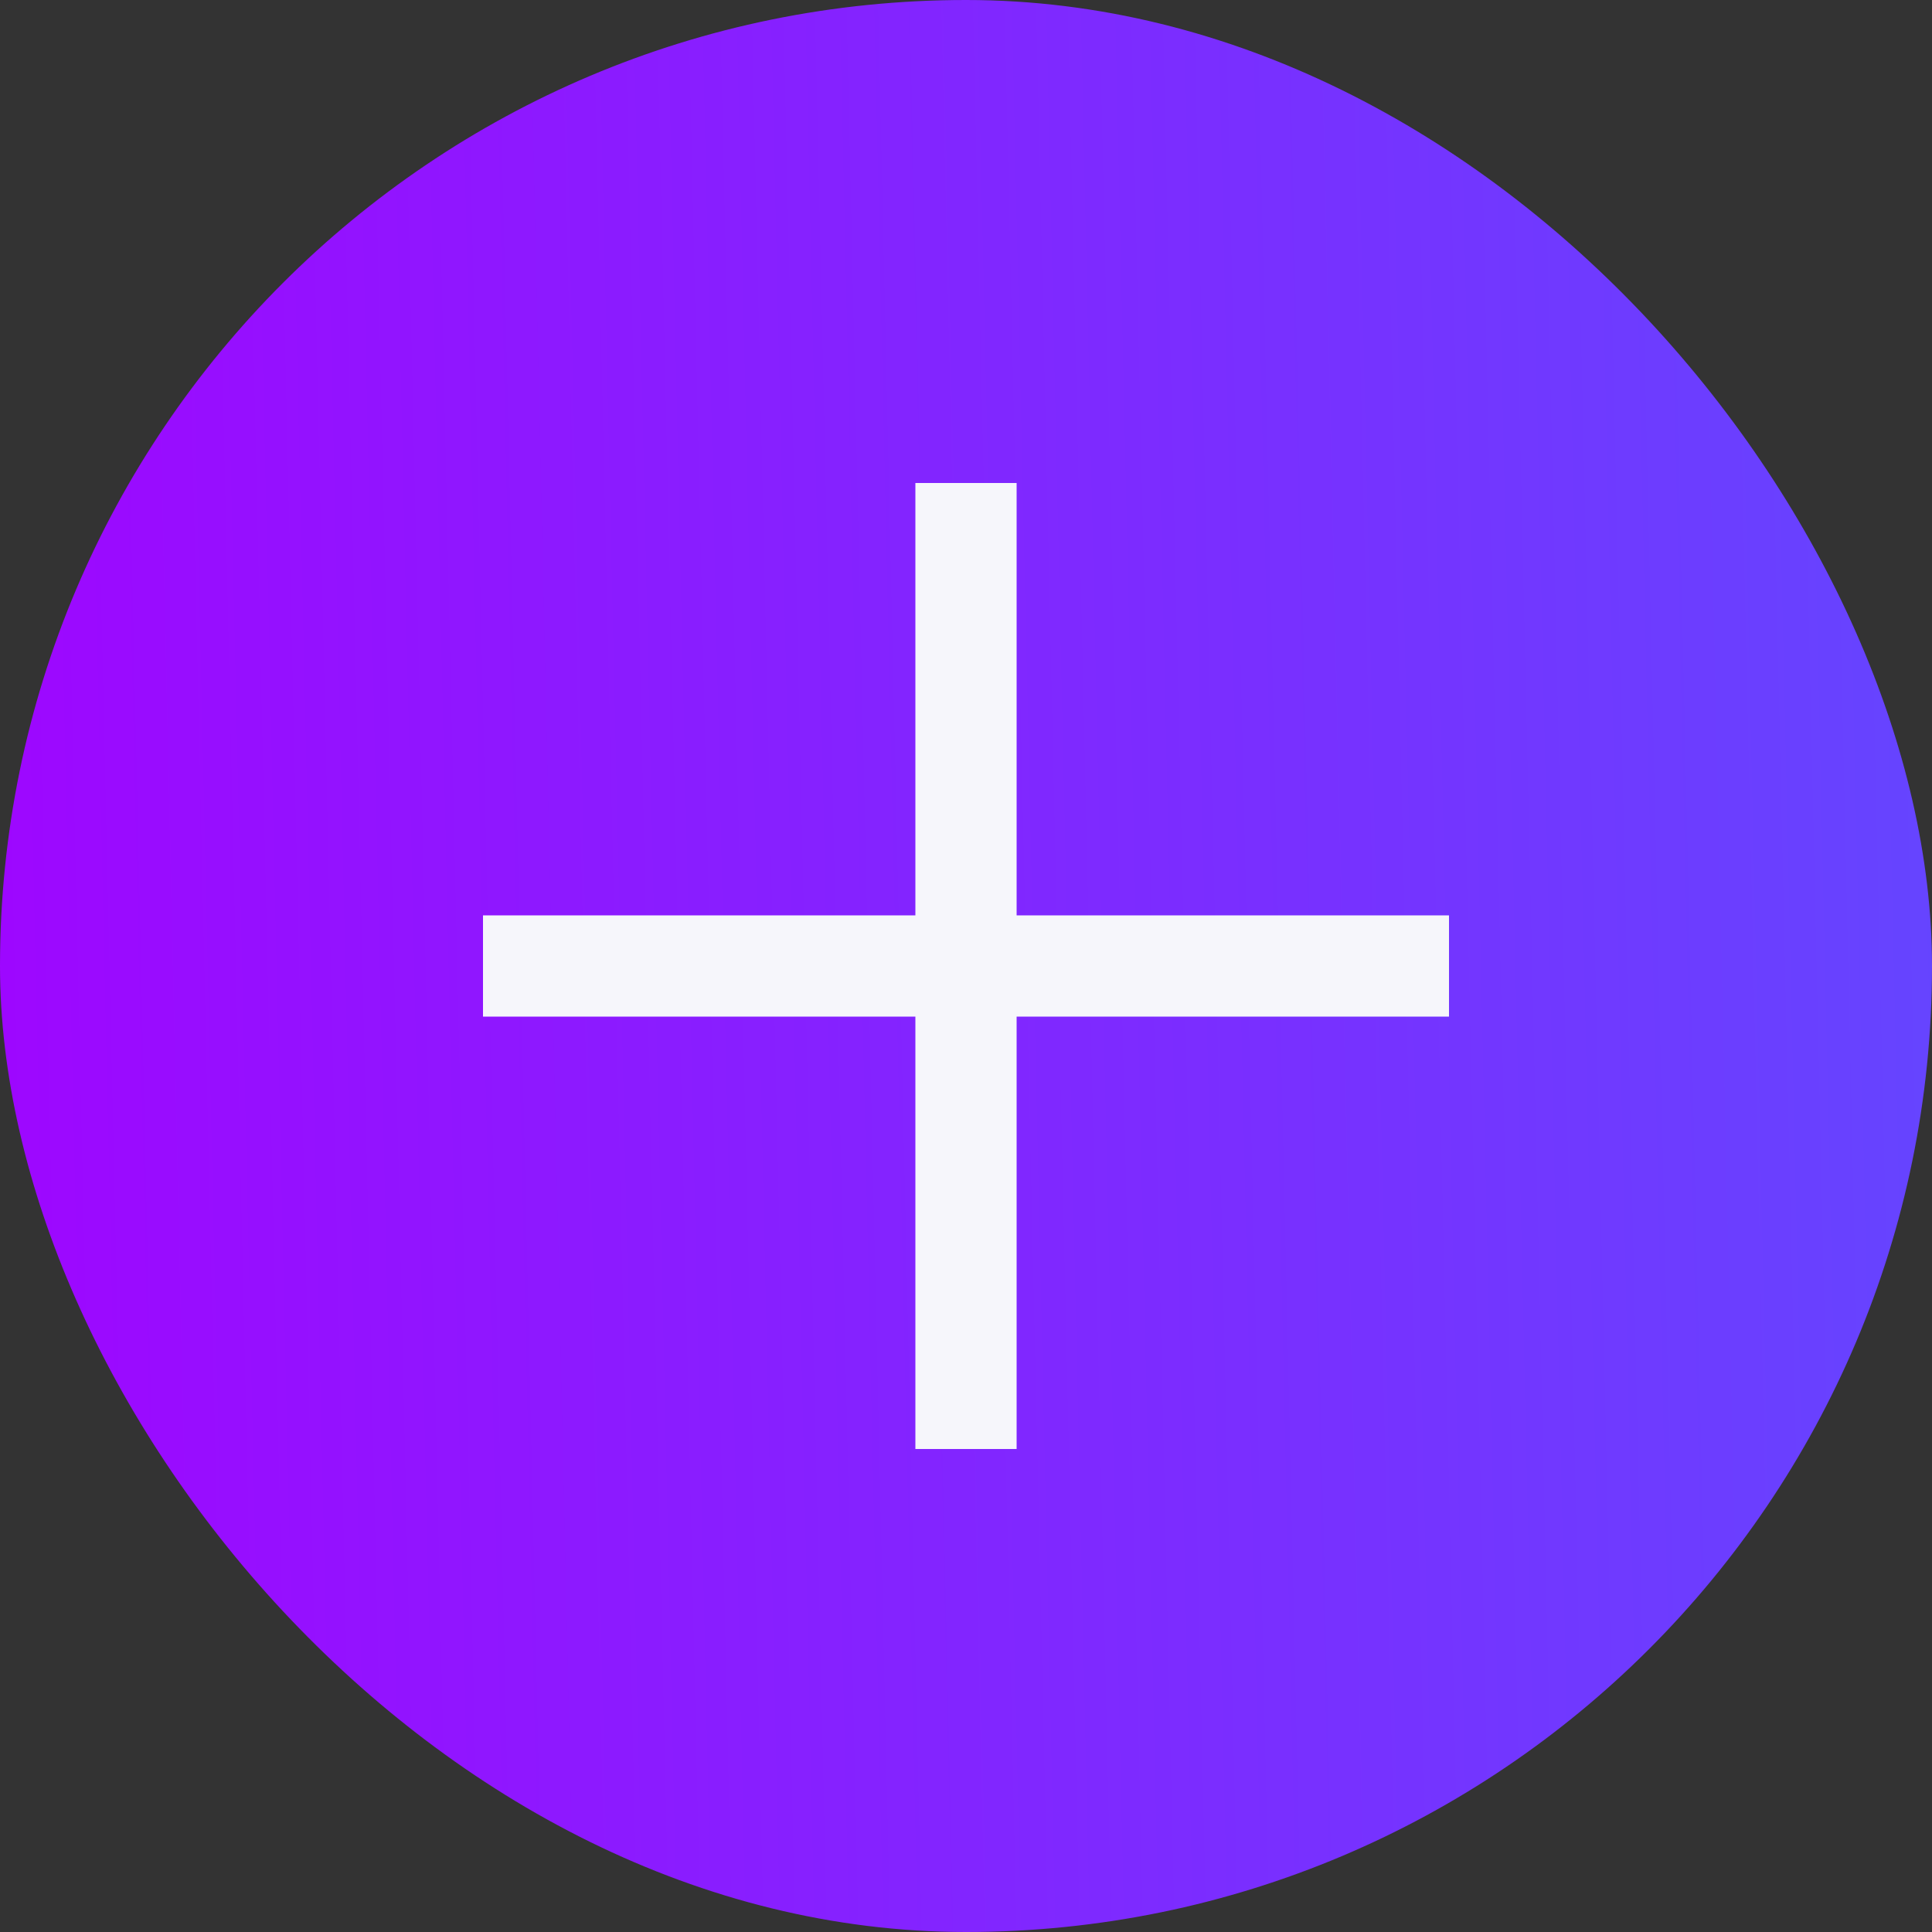<?xml version="1.0" encoding="UTF-8"?> <svg xmlns="http://www.w3.org/2000/svg" width="40" height="40" viewBox="0 0 40 40" fill="none"><rect x="0" y="0" width="40" height="40" fill="#333333" stroke="none"/><rect width="40" height="40" rx="20" fill="url(#paint0_linear_3722_5375)"></rect><path d="M18.952 30V21.048H10V18.952H18.952V10H21.048V18.952H30V21.048H21.048V30H18.952Z" fill="#F6F6FB"></path><defs><linearGradient id="paint0_linear_3722_5375" x1="-4.017" y1="46.522" x2="76.481" y2="44.701" gradientUnits="userSpaceOnUse"><stop stop-color="#A400FF"></stop><stop offset="1" stop-color="#337BFF"></stop></linearGradient></defs></svg> 